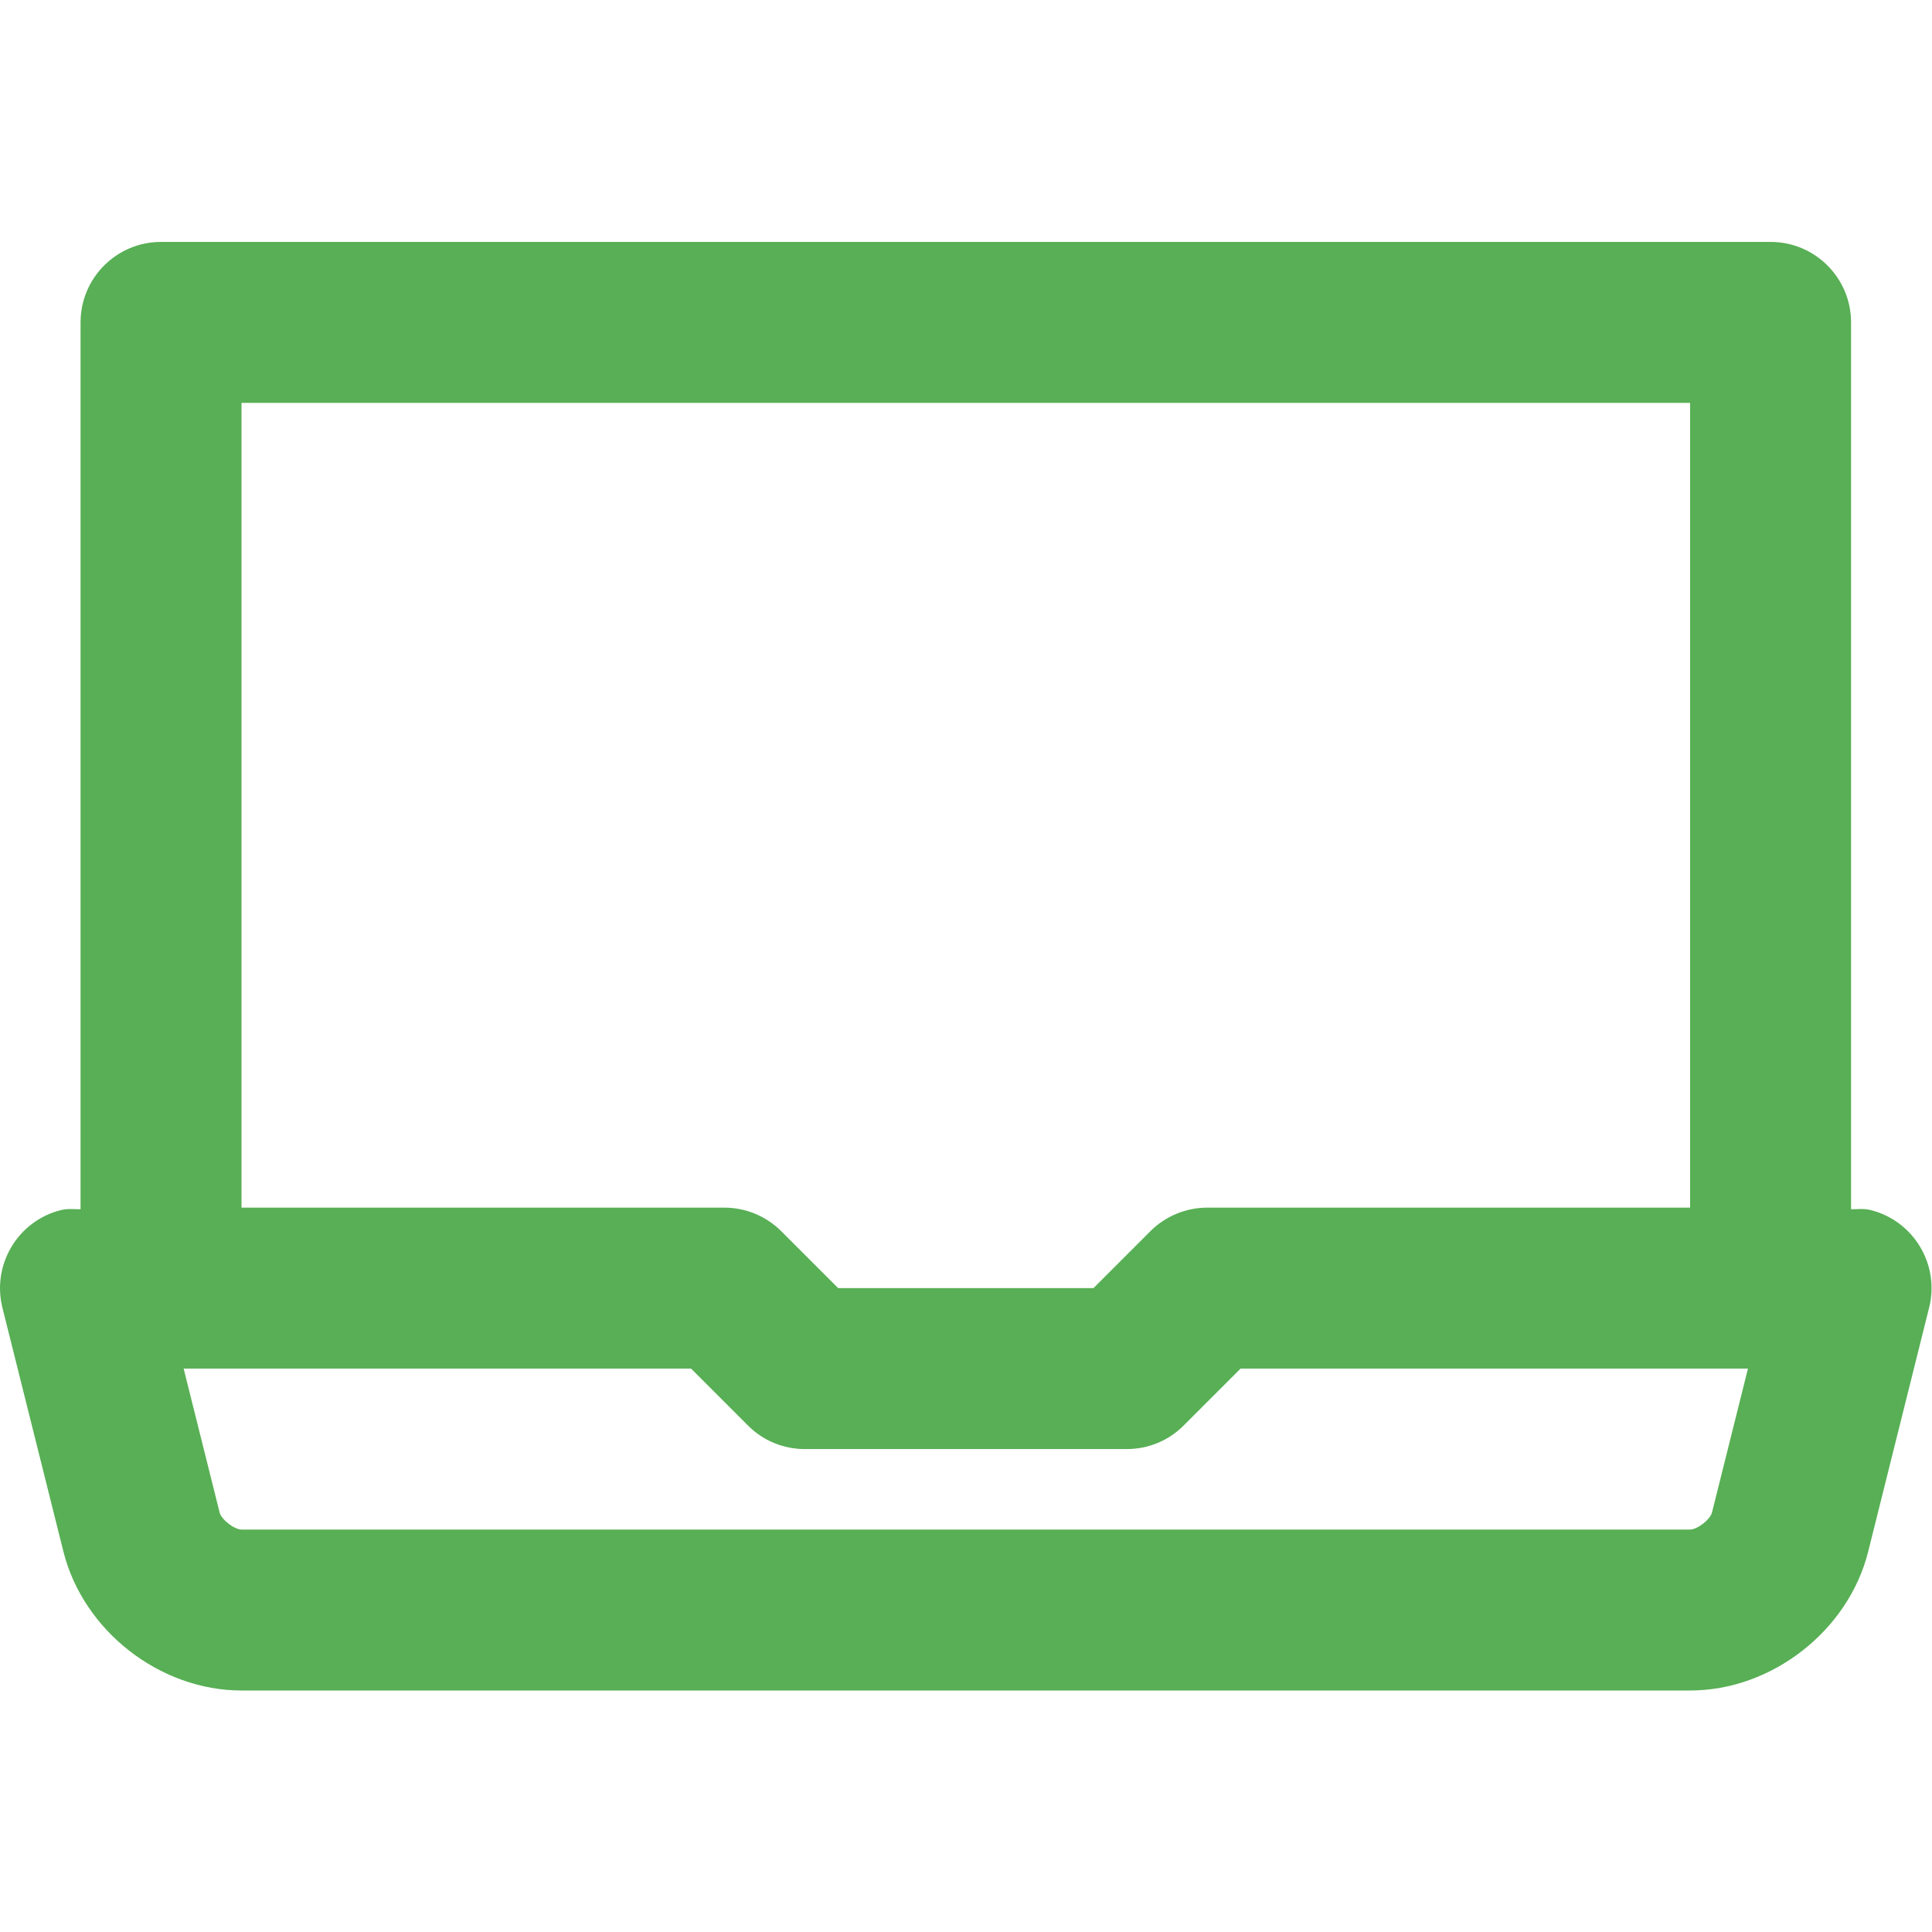 <?xml version="1.0" encoding="UTF-8" standalone="no"?>
<svg
   xmlns:dc="http://purl.org/dc/elements/1.1/"
   xmlns:cc="http://creativecommons.org/ns#"
   xmlns:rdf="http://www.w3.org/1999/02/22-rdf-syntax-ns#"
   xmlns:svg="http://www.w3.org/2000/svg"
   xmlns="http://www.w3.org/2000/svg"
   viewBox="0 0 32.001 32"
   height="32"
   width="32.001"
   xml:space="preserve"
   id="svg2"
   version="1.1"><defs
     id="defs6"><clipPath
       id="clipPath18"
       clipPathUnits="userSpaceOnUse"><path
         id="path16"
         d="M 0,24 H 24.001 V 0 H 0 Z" /></clipPath></defs><g
     transform="matrix(1.333,0,0,-1.333,0,32)"
     id="g10"><g
       id="g12"><g
         clip-path="url(#clipPath18)"
         id="g14"><g
           transform="translate(21.001,5)"
           id="g20"><path
             id="path22"
             style="fill:#58af55;fill-opacity:1;fill-rule:nonzero;stroke:none"
             d="m 0,0 h -18 c -0.09,0 -0.251,0.125 -0.272,0.212 L -18.719,2 h 6.305 l 0.707,-0.707 C -11.52,1.104 -11.265,1 -11,1 h 4 c 0.265,0 0.52,0.104 0.707,0.293 L -5.586,2 H 0.719 L 0.272,0.212 C 0.25,0.125 0.09,0 0,0 M -18,14 H 0 V 4 H -6 C -6.265,4 -6.52,3.894 -6.707,3.707 L -7.414,3 h -3.172 l -0.707,0.707 C -11.48,3.894 -11.735,4 -12,4 h -6 z M 2.243,3.97 C 2.161,3.991 2.081,3.98 2,3.98 V 4 15 c 0,0.552 -0.448,1 -1,1 h -20 c -0.552,0 -1,-0.448 -1,-1 V 4 3.98 c -0.081,0 -0.161,0.01 -0.243,-0.01 -0.536,-0.134 -0.861,-0.677 -0.728,-1.213 l 0.758,-3.031 C -19.966,-1.258 -19.015,-2 -18,-2 H 0 c 1.015,0 1.967,0.743 2.213,1.727 L 2.97,2.757 C 3.104,3.293 2.778,3.836 2.243,3.97" /></g></g></g></g></svg>